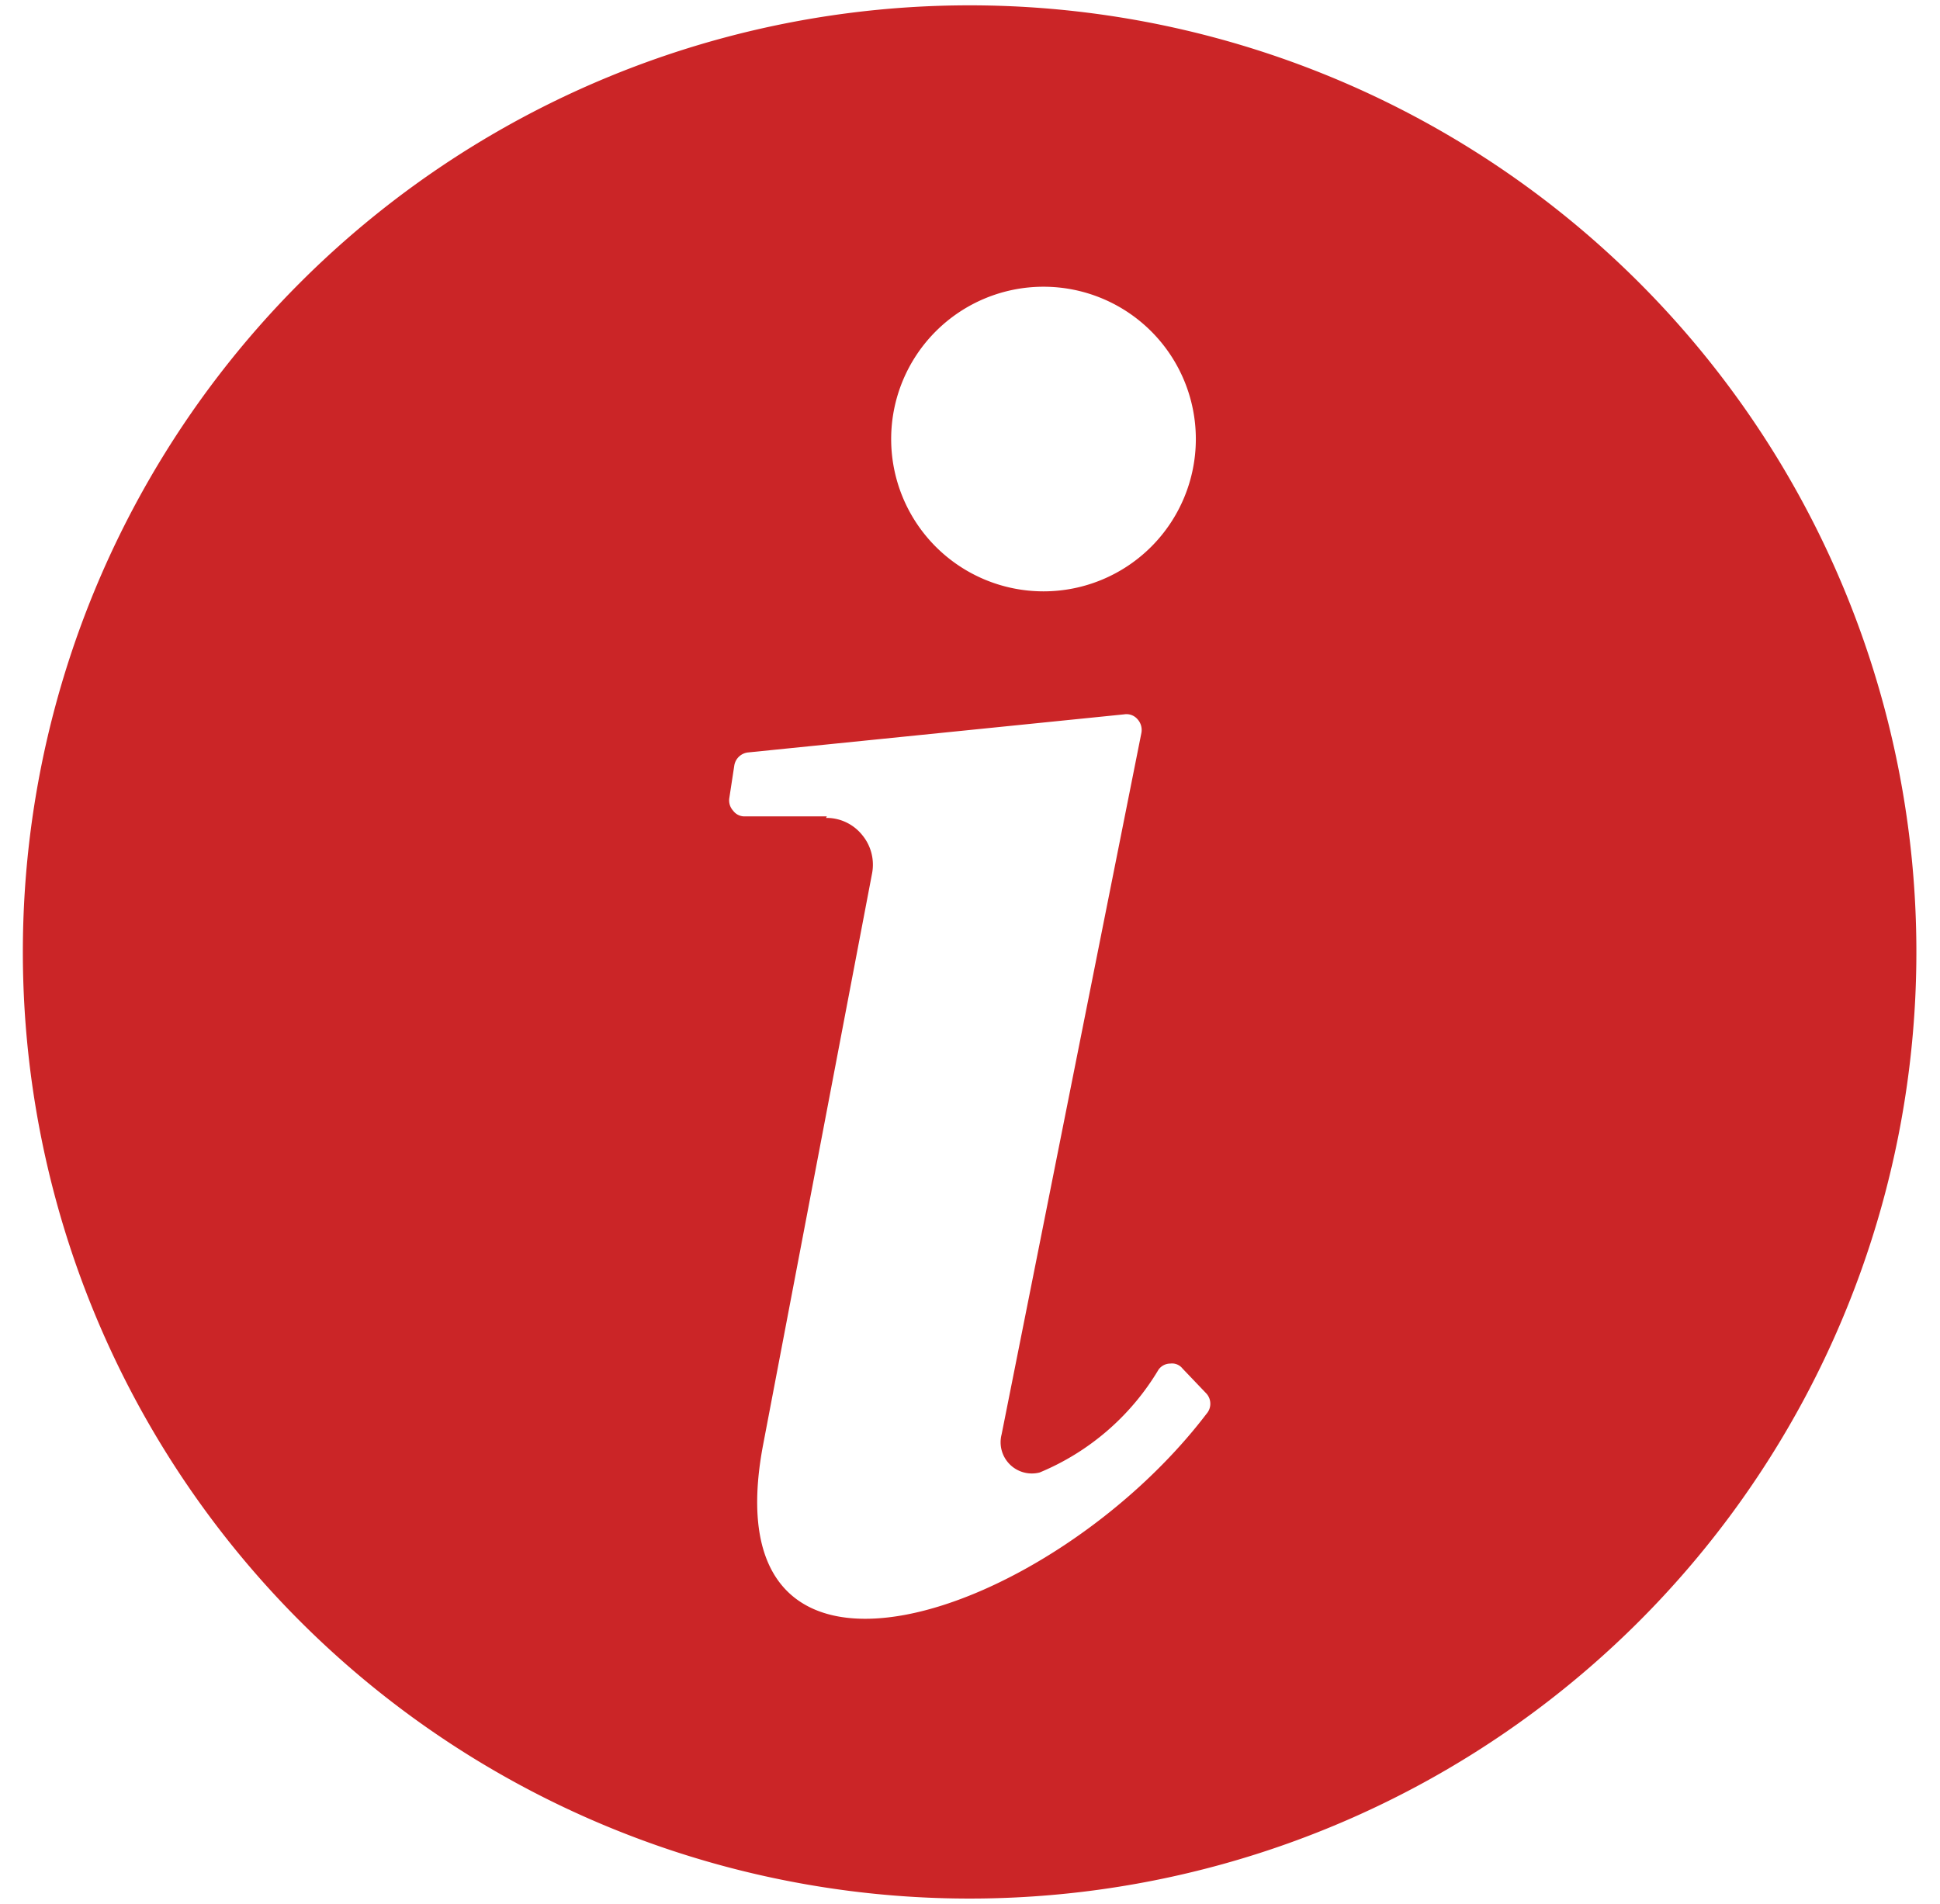 <svg id="Layer_1" data-name="Layer 1" xmlns="http://www.w3.org/2000/svg" viewBox="0 0 50.94 50"><defs><style>.cls-1{fill:#cb2527;fill-rule:evenodd;}</style></defs><path class="cls-1" d="M25.47.14A24.86,24.86,0,1,1,.6,25,24.86,24.86,0,0,1,25.47.14Zm-3.76,21.3H19.56a.37.37,0,0,1-.31-.15.4.4,0,0,1-.1-.33l.13-.85a.41.41,0,0,1,.37-.35l9.87-1a.38.38,0,0,1,.35.13.42.42,0,0,1,.1.36L26.3,37.67a.82.82,0,0,0,1,1,6.56,6.56,0,0,0,3.12-2.7.38.38,0,0,1,.31-.16.35.35,0,0,1,.32.13l.63.66a.4.4,0,0,1,0,.53c-4.07,5.34-13.1,8.46-11.64.8l2.86-15a1.22,1.22,0,0,0-.26-1,1.2,1.2,0,0,0-.95-.45ZM27.4,7.53a4,4,0,1,1-4,4,4,4,0,0,1,4-4Z"/></svg>